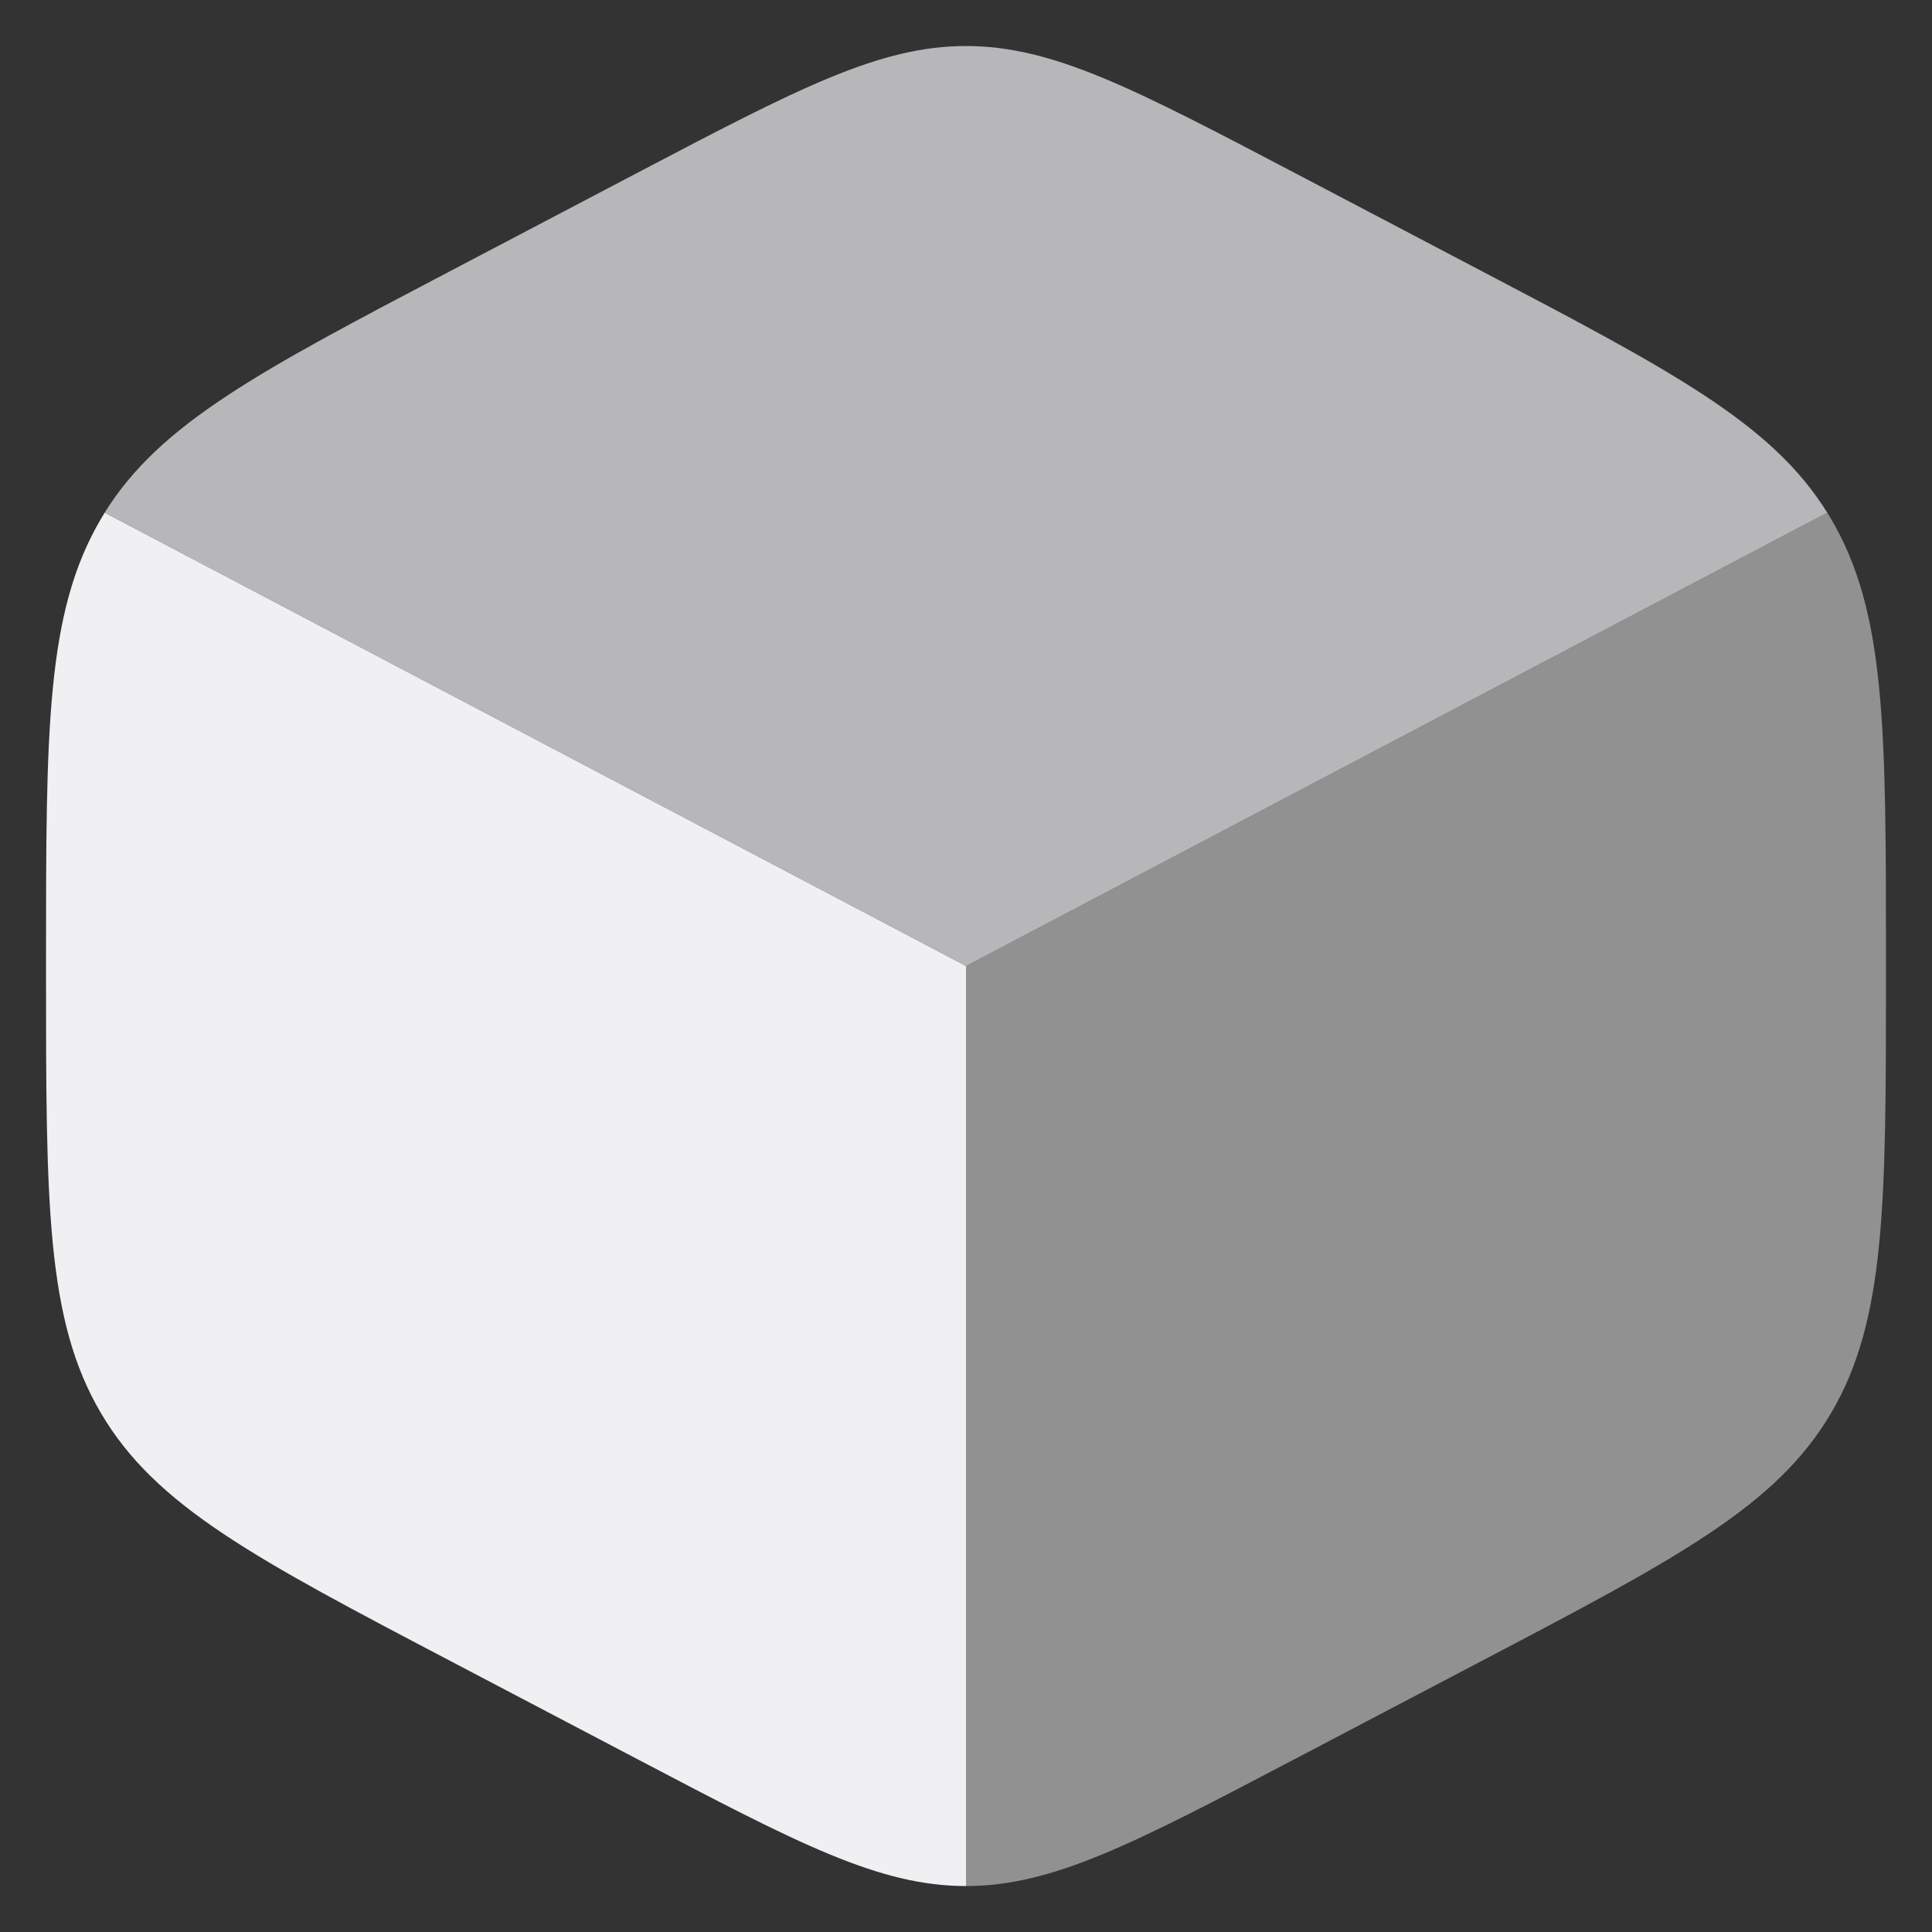 <?xml version="1.0" encoding="UTF-8"?>
<svg xmlns="http://www.w3.org/2000/svg" width="28" height="28" viewBox="0 0 28 28" fill="none">
  <rect x="0" y="0" width="28" height="28" fill="#333333" stroke="none"/>
  <path d="M9.23 25.491C11.57 26.719 12.741 27.334 14 27.334V14L1.517 7.43C1.499 7.46 1.481 7.49 1.463 7.52C0.667 8.872 0.667 10.556 0.667 13.922V14.078C0.667 17.445 0.667 19.128 1.463 20.48C2.26 21.833 3.694 22.586 6.563 24.091L9.23 25.491Z" fill="#F0F0F3"></path>
  <path opacity="0.7" d="M21.436 3.909L18.77 2.509C16.429 1.281 15.259 0.667 14 0.667C12.741 0.667 11.57 1.281 9.229 2.509L6.563 3.909C3.758 5.381 2.324 6.133 1.517 7.43L14 14L26.482 7.43C25.675 6.133 24.241 5.381 21.436 3.909Z" fill="#F0F0F3"></path>
  <path opacity="0.5" d="M26.537 7.52C26.519 7.49 26.501 7.46 26.483 7.43L14 14V27.334C15.259 27.334 16.43 26.719 18.77 25.491L21.437 24.091C24.306 22.586 25.74 21.833 26.537 20.48C27.333 19.128 27.333 17.445 27.333 14.078V13.922C27.333 10.556 27.333 8.872 26.537 7.52Z" fill="#F0F0F3"></path>
</svg>
